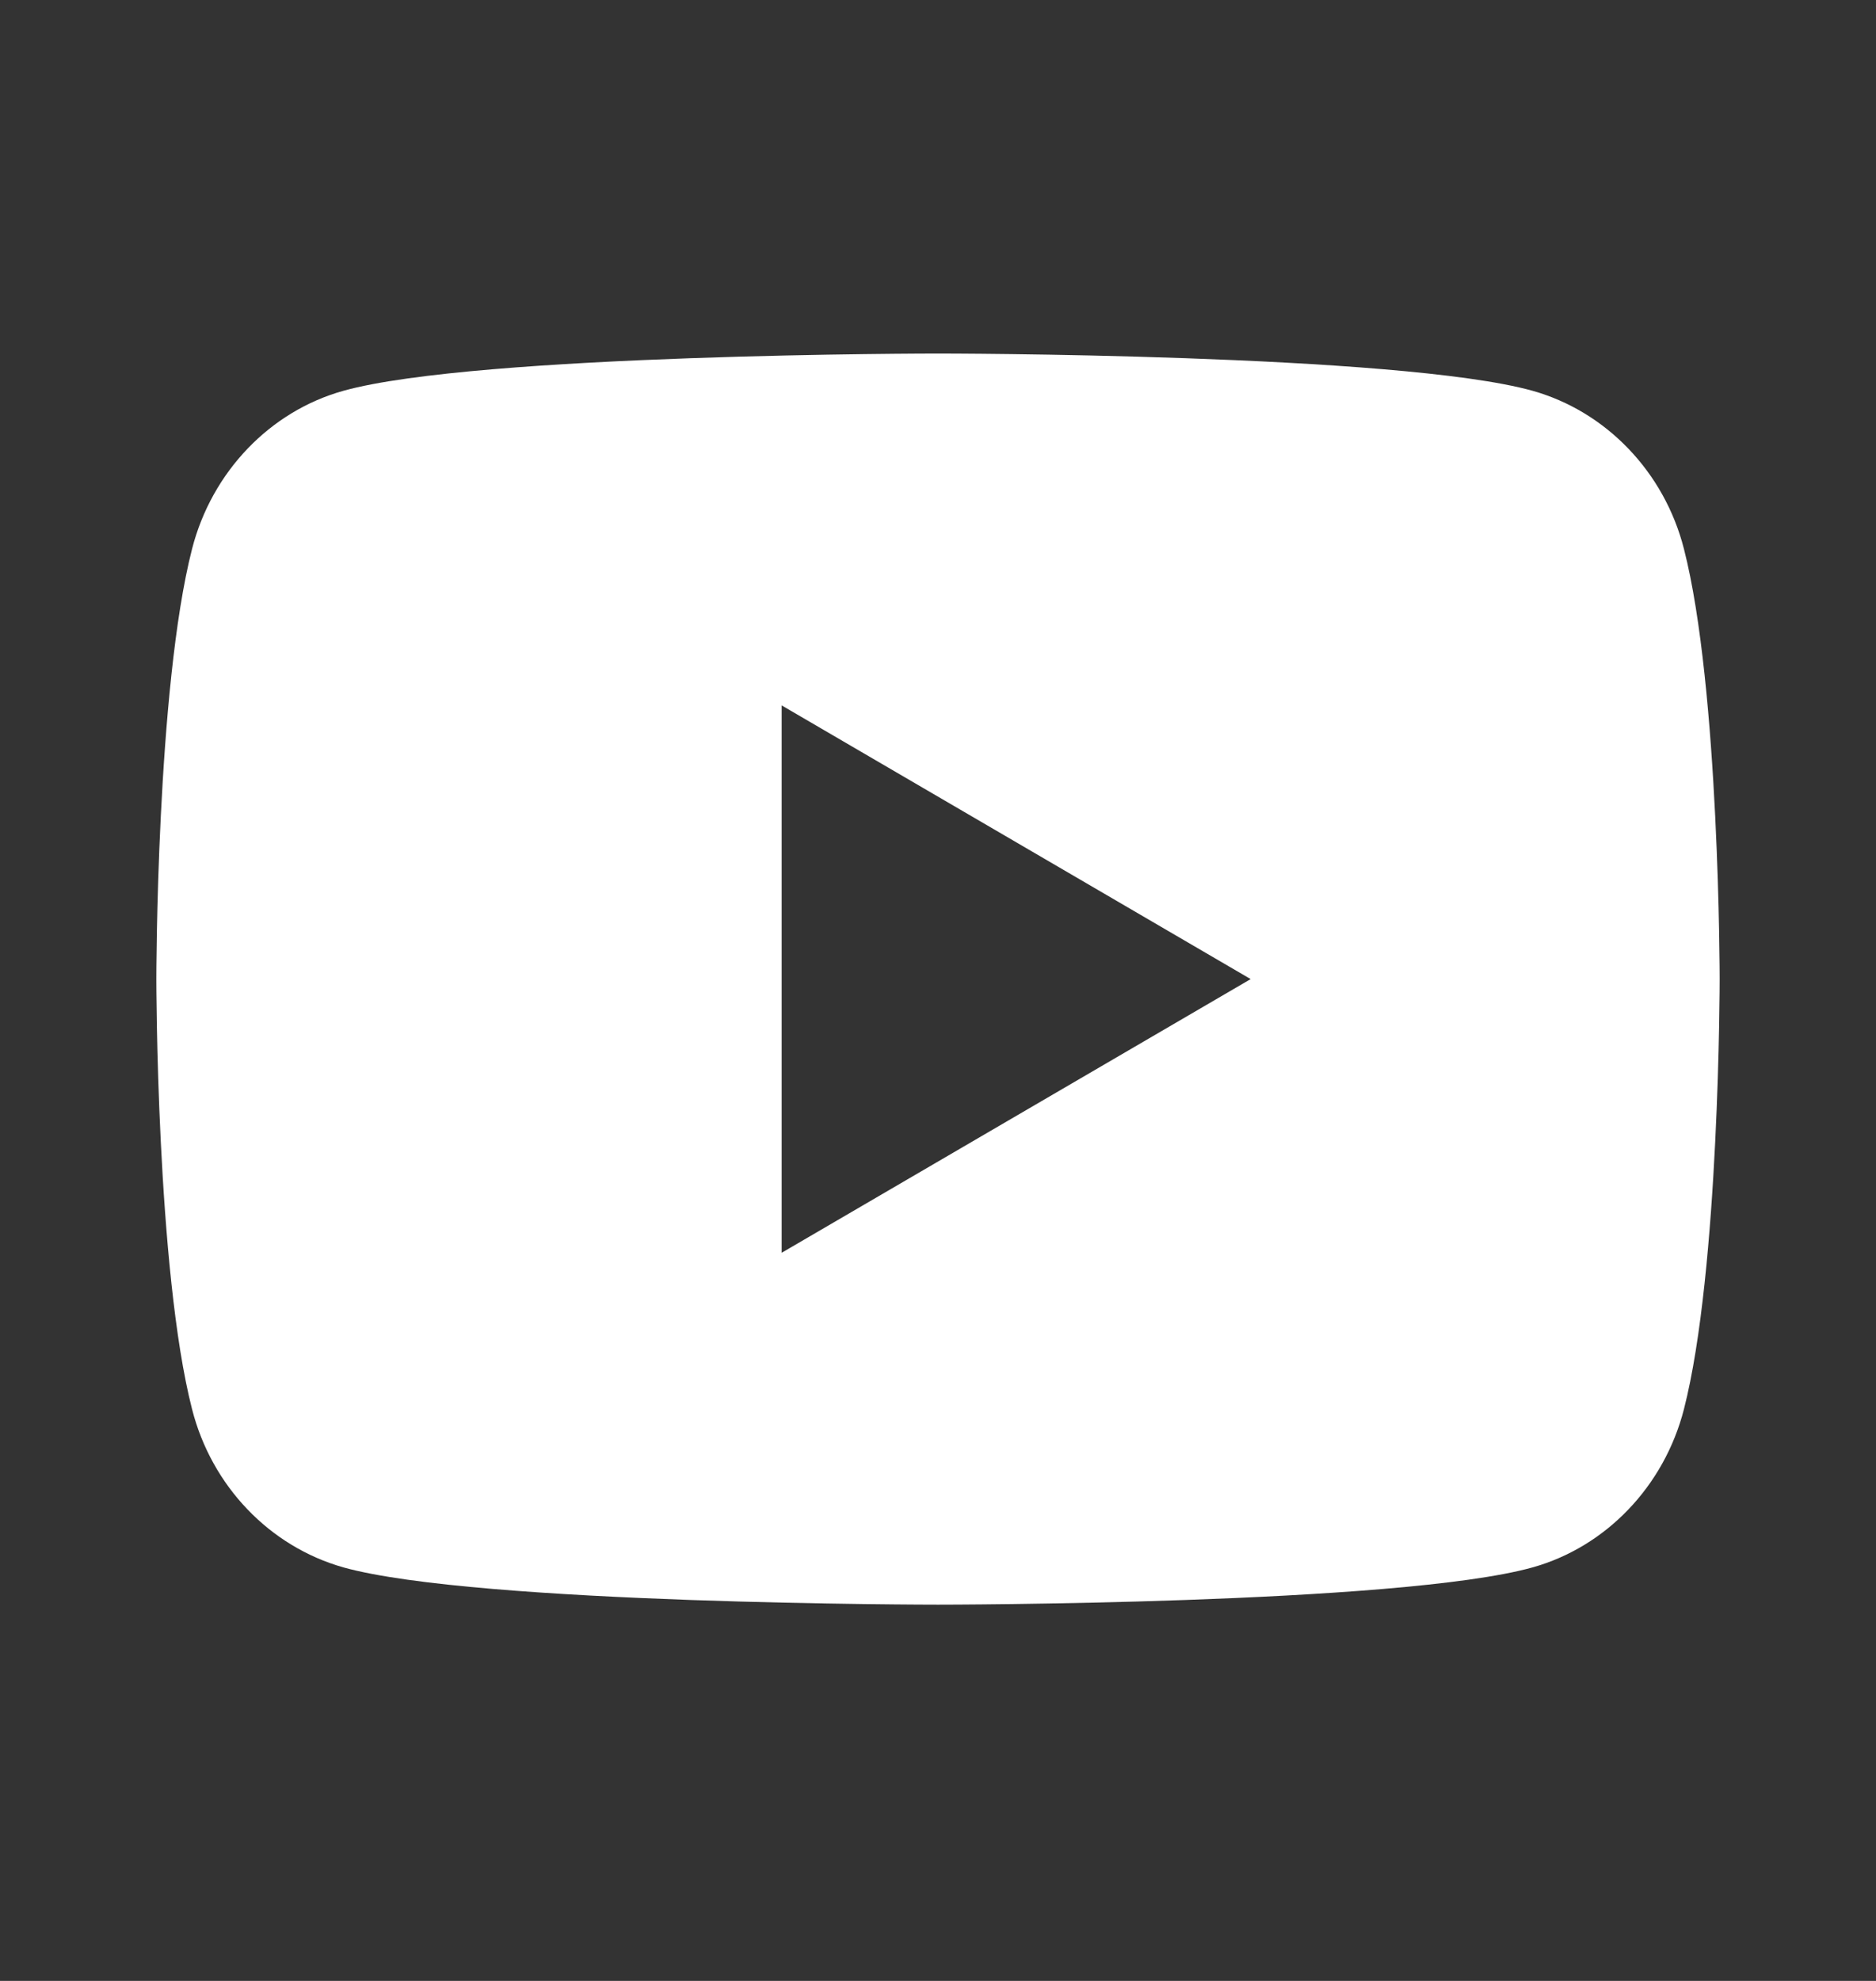 <svg width="18" height="19" viewBox="0 0 18 19" fill="none" xmlns="http://www.w3.org/2000/svg">
<rect x="0" y="0" width="18" height="19" fill="#333333" stroke="none"/>
<g clip-path="url(#clip0_3968_18097)">
<path d="M16.157 5.264C16.5 6.601 16.5 9.391 16.5 9.391C16.5 9.391 16.5 12.181 16.157 13.517C15.967 14.256 15.409 14.837 14.704 15.034C13.422 15.391 9 15.391 9 15.391C9 15.391 4.58 15.391 3.296 15.034C2.587 14.834 2.031 14.254 1.843 13.517C1.5 12.181 1.5 9.391 1.5 9.391C1.5 9.391 1.5 6.601 1.843 5.264C2.033 4.525 2.591 3.944 3.296 3.748C4.58 3.391 9 3.391 9 3.391C9 3.391 13.422 3.391 14.704 3.748C15.412 3.947 15.969 4.528 16.157 5.264V5.264ZM7.5 12.016L12 9.391L7.5 6.766V12.016Z" fill="white"/>
</g>
<defs>
<clipPath id="clip0_3968_18097">
<rect width="18" height="18" fill="white" transform="translate(0 0.391)"/>
</clipPath>
</defs>
</svg>
